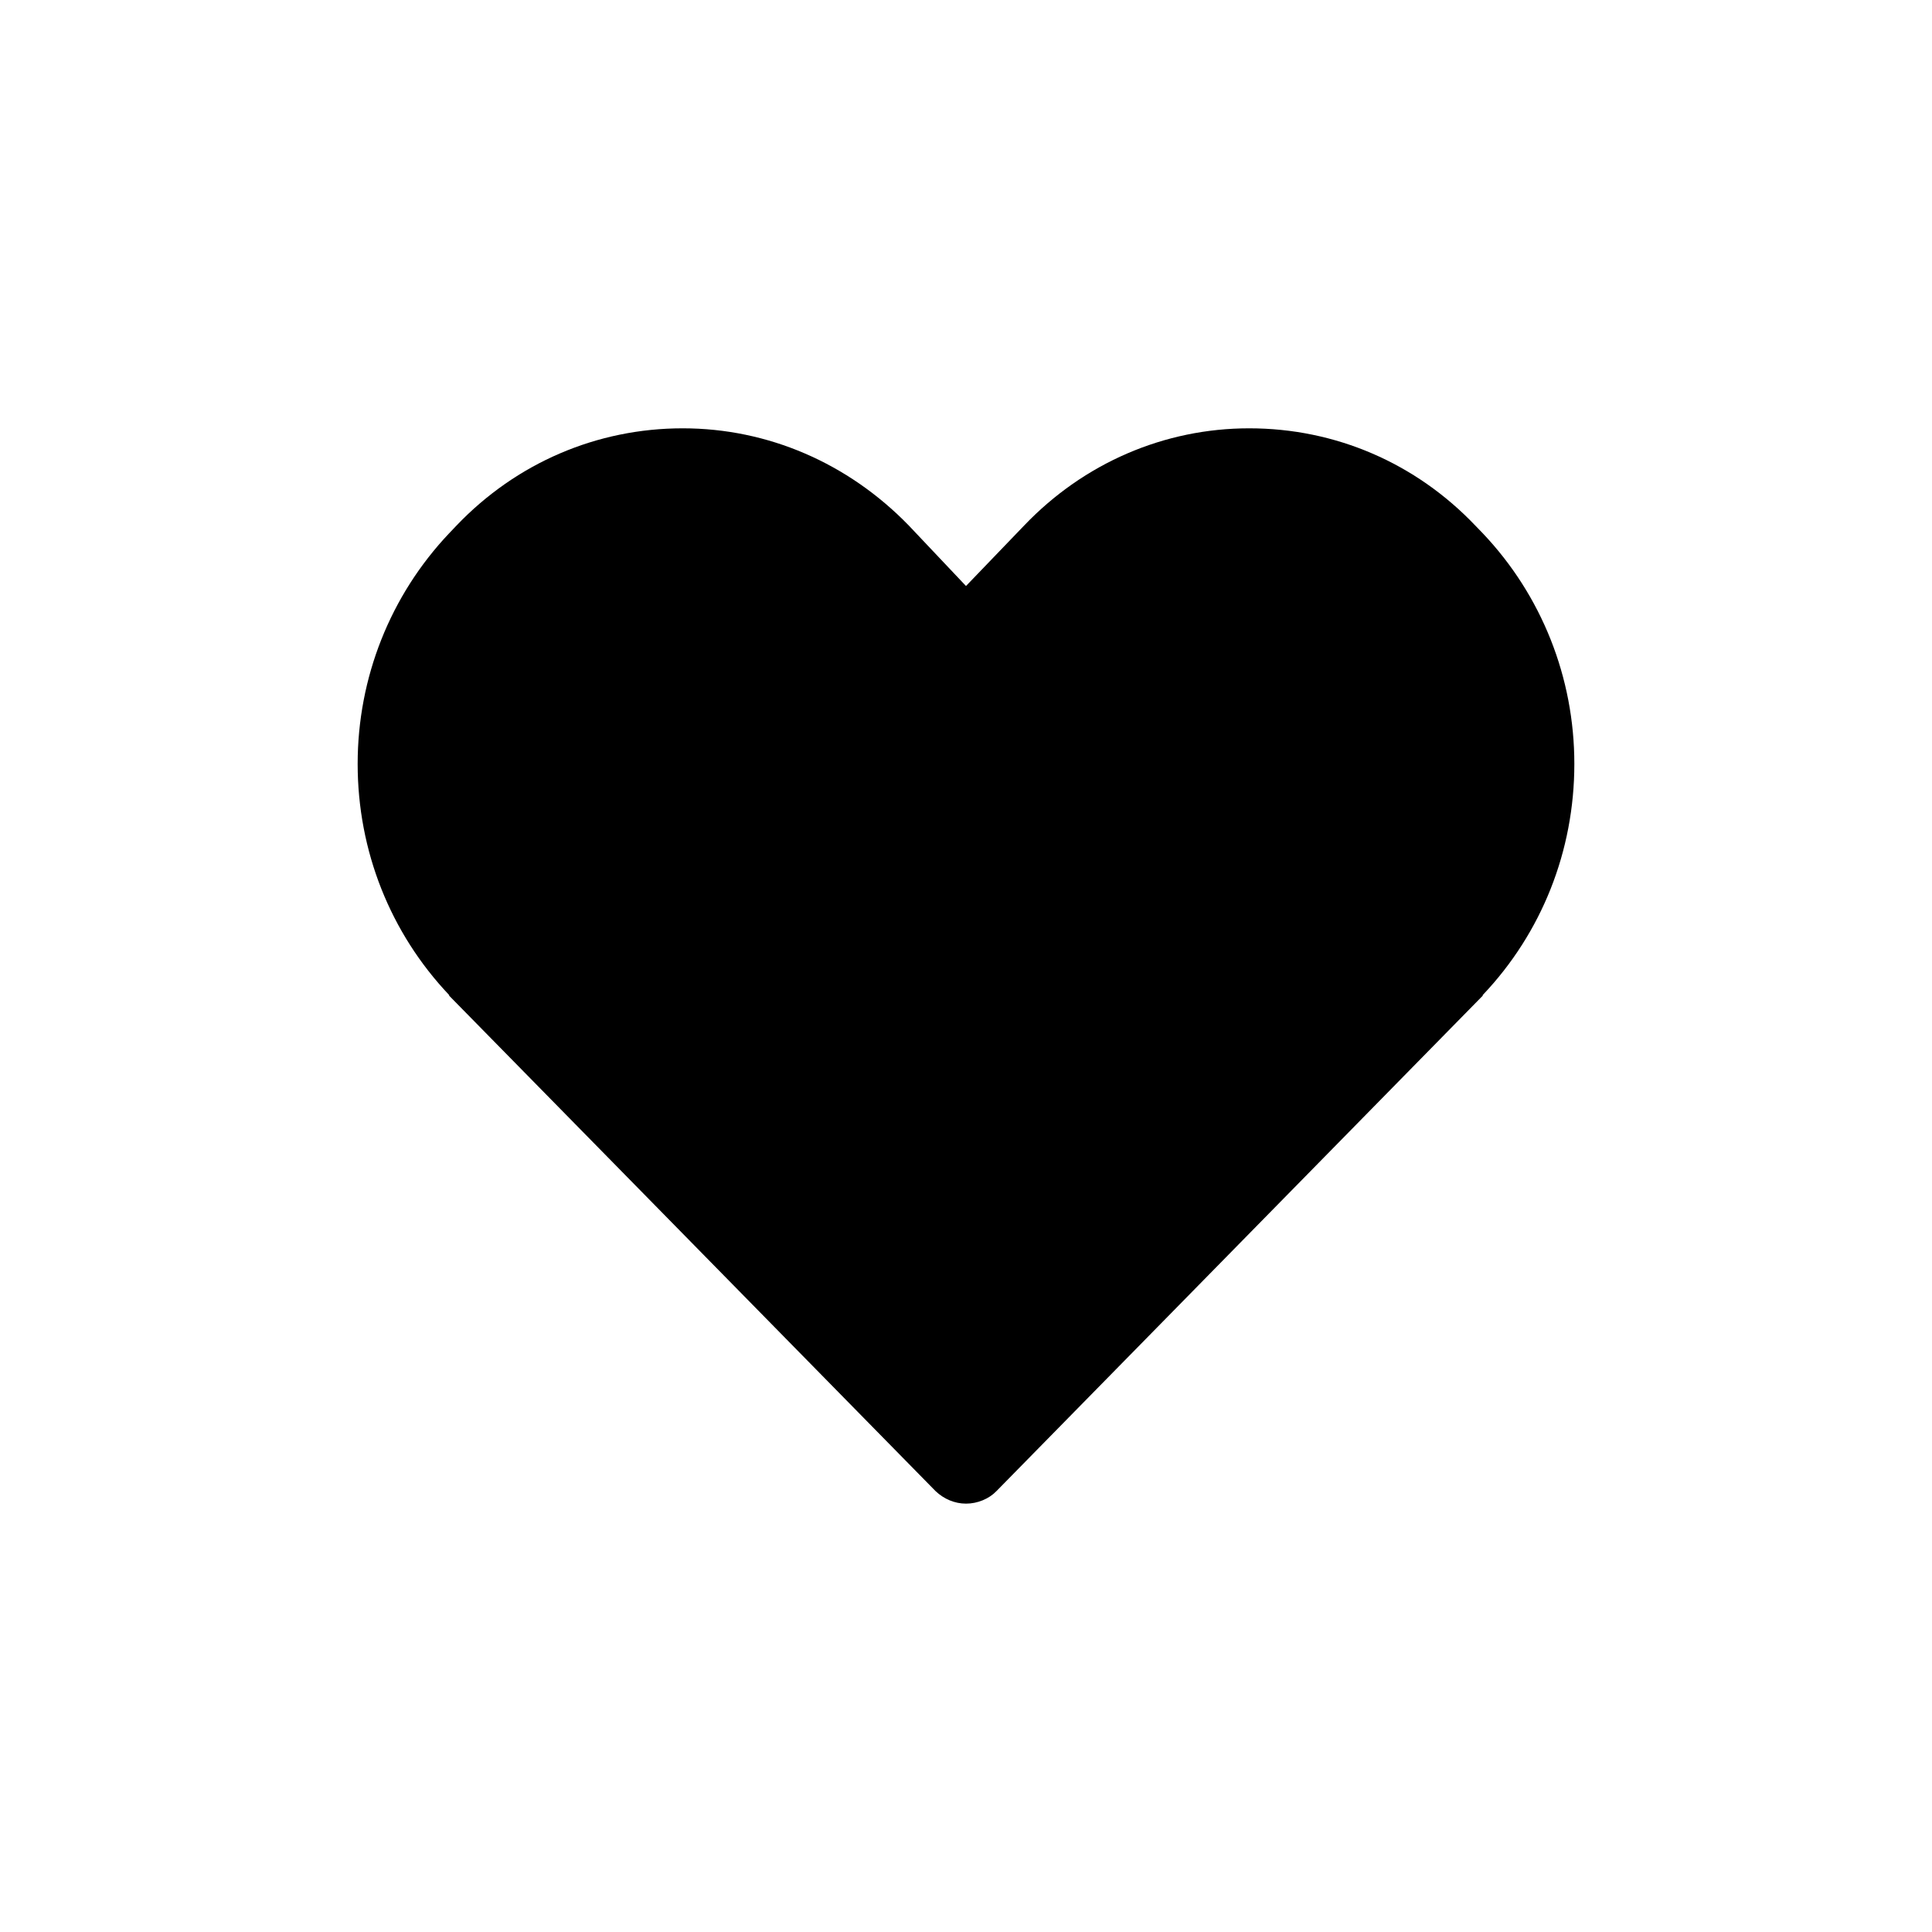 <?xml version="1.0" encoding="UTF-8"?>
<!-- Uploaded to: SVG Repo, www.svgrepo.com, Generator: SVG Repo Mixer Tools -->
<svg fill="#000000" width="800px" height="800px" version="1.1" viewBox="144 144 512 512" xmlns="http://www.w3.org/2000/svg">
 <path d="m534.96 283.27c-15.789-16.566-37.055-25.762-59.914-25.762-22.496 0-43.816 9.195-59.637 25.762l-15.41 16.027-15.156-16.027c-16.082-16.566-37.367-25.762-59.918-25.762-22.777 0-44.117 9.195-59.941 25.762l-1.953 2.051c-15.605 16.477-24.25 38.27-24.25 61.117 0 23.051 8.645 44.793 24.25 61.258v0.172l128.92 131.31c2.172 2.051 5.012 3.301 8.051 3.301 3.027 0 6.066-1.25 8.047-3.301l128.89-131.31v-0.172c15.641-16.465 24.277-38.207 24.277-61.258 0-22.852-8.637-44.641-24.273-61.117z"/>
</svg>